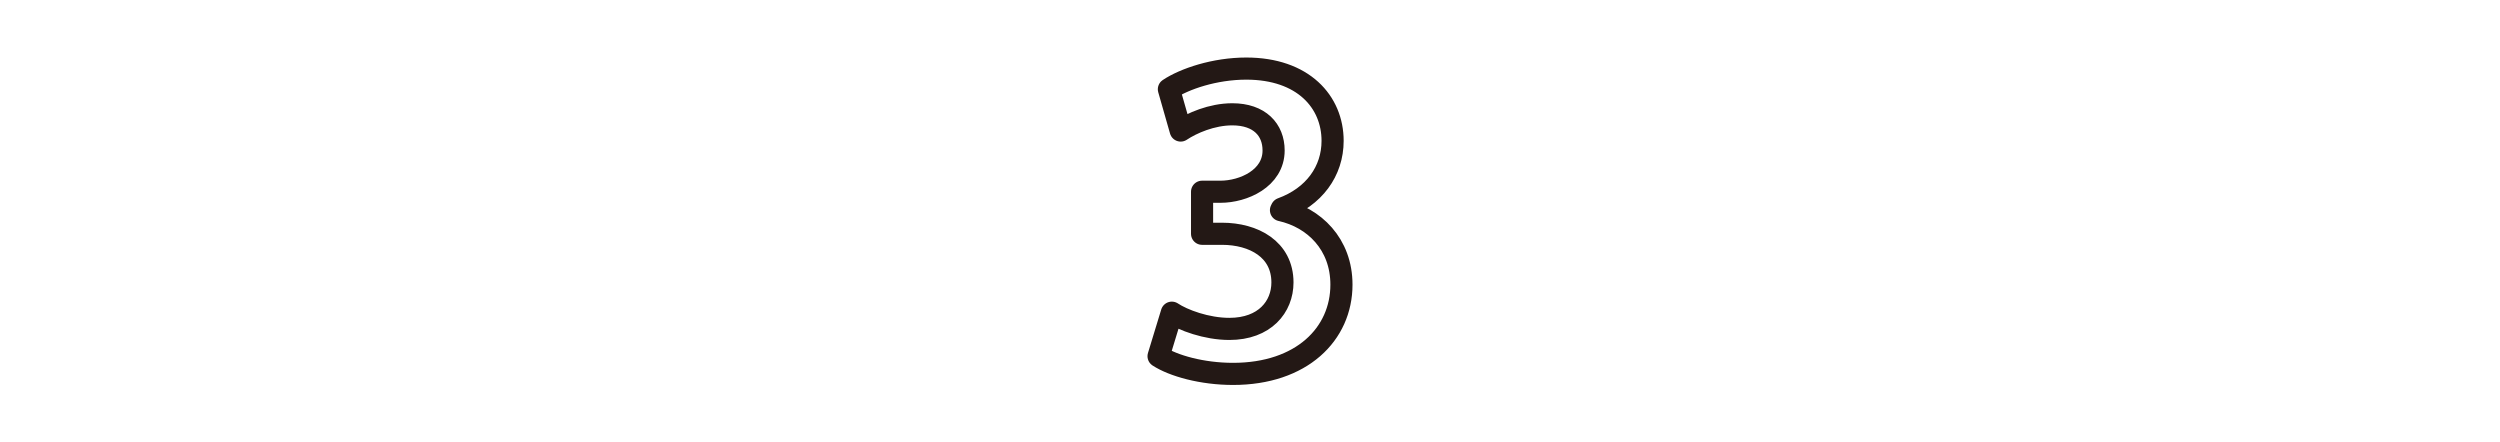 <?xml version="1.0" encoding="utf-8"?>
<!-- Generator: Adobe Illustrator 26.0.2, SVG Export Plug-In . SVG Version: 6.00 Build 0)  -->
<svg version="1.1" id="レイヤー_1" xmlns="http://www.w3.org/2000/svg" xmlns:xlink="http://www.w3.org/1999/xlink" x="0px"
	 y="0px" viewBox="0 0 339 60" style="enable-background:new 0 0 339 60;" xml:space="preserve">
<style type="text/css">
	.st0{fill:none;stroke:#231815;stroke-width:3;stroke-linecap:round;stroke-linejoin:round;stroke-miterlimit:10;}
</style>
<g>
	<path class="st0" d="M173.7,28.5c4.5,1,8.2,4.6,8.2,10.1c0,6.7-5.4,12.1-14.7,12.1c-4.2,0-8.1-1.1-10.1-2.4l1.8-5.9
		c1.5,1,4.7,2.2,7.8,2.2c4.8,0,7.2-3,7.2-6.3c0-4.5-3.9-6.6-8.2-6.6H163V26h2.5c3.1,0,7.2-1.8,7.2-5.6c0-2.8-1.9-4.9-5.6-4.9
		c-2.8,0-5.5,1.2-7,2.2l-1.6-5.6c2.1-1.4,6.2-2.8,10.5-2.8c7.7,0,11.7,4.5,11.7,9.8c0,4.1-2.5,7.6-6.9,9.2L173.7,28.5L173.7,28.5z"
		/>
</g>
</svg>
